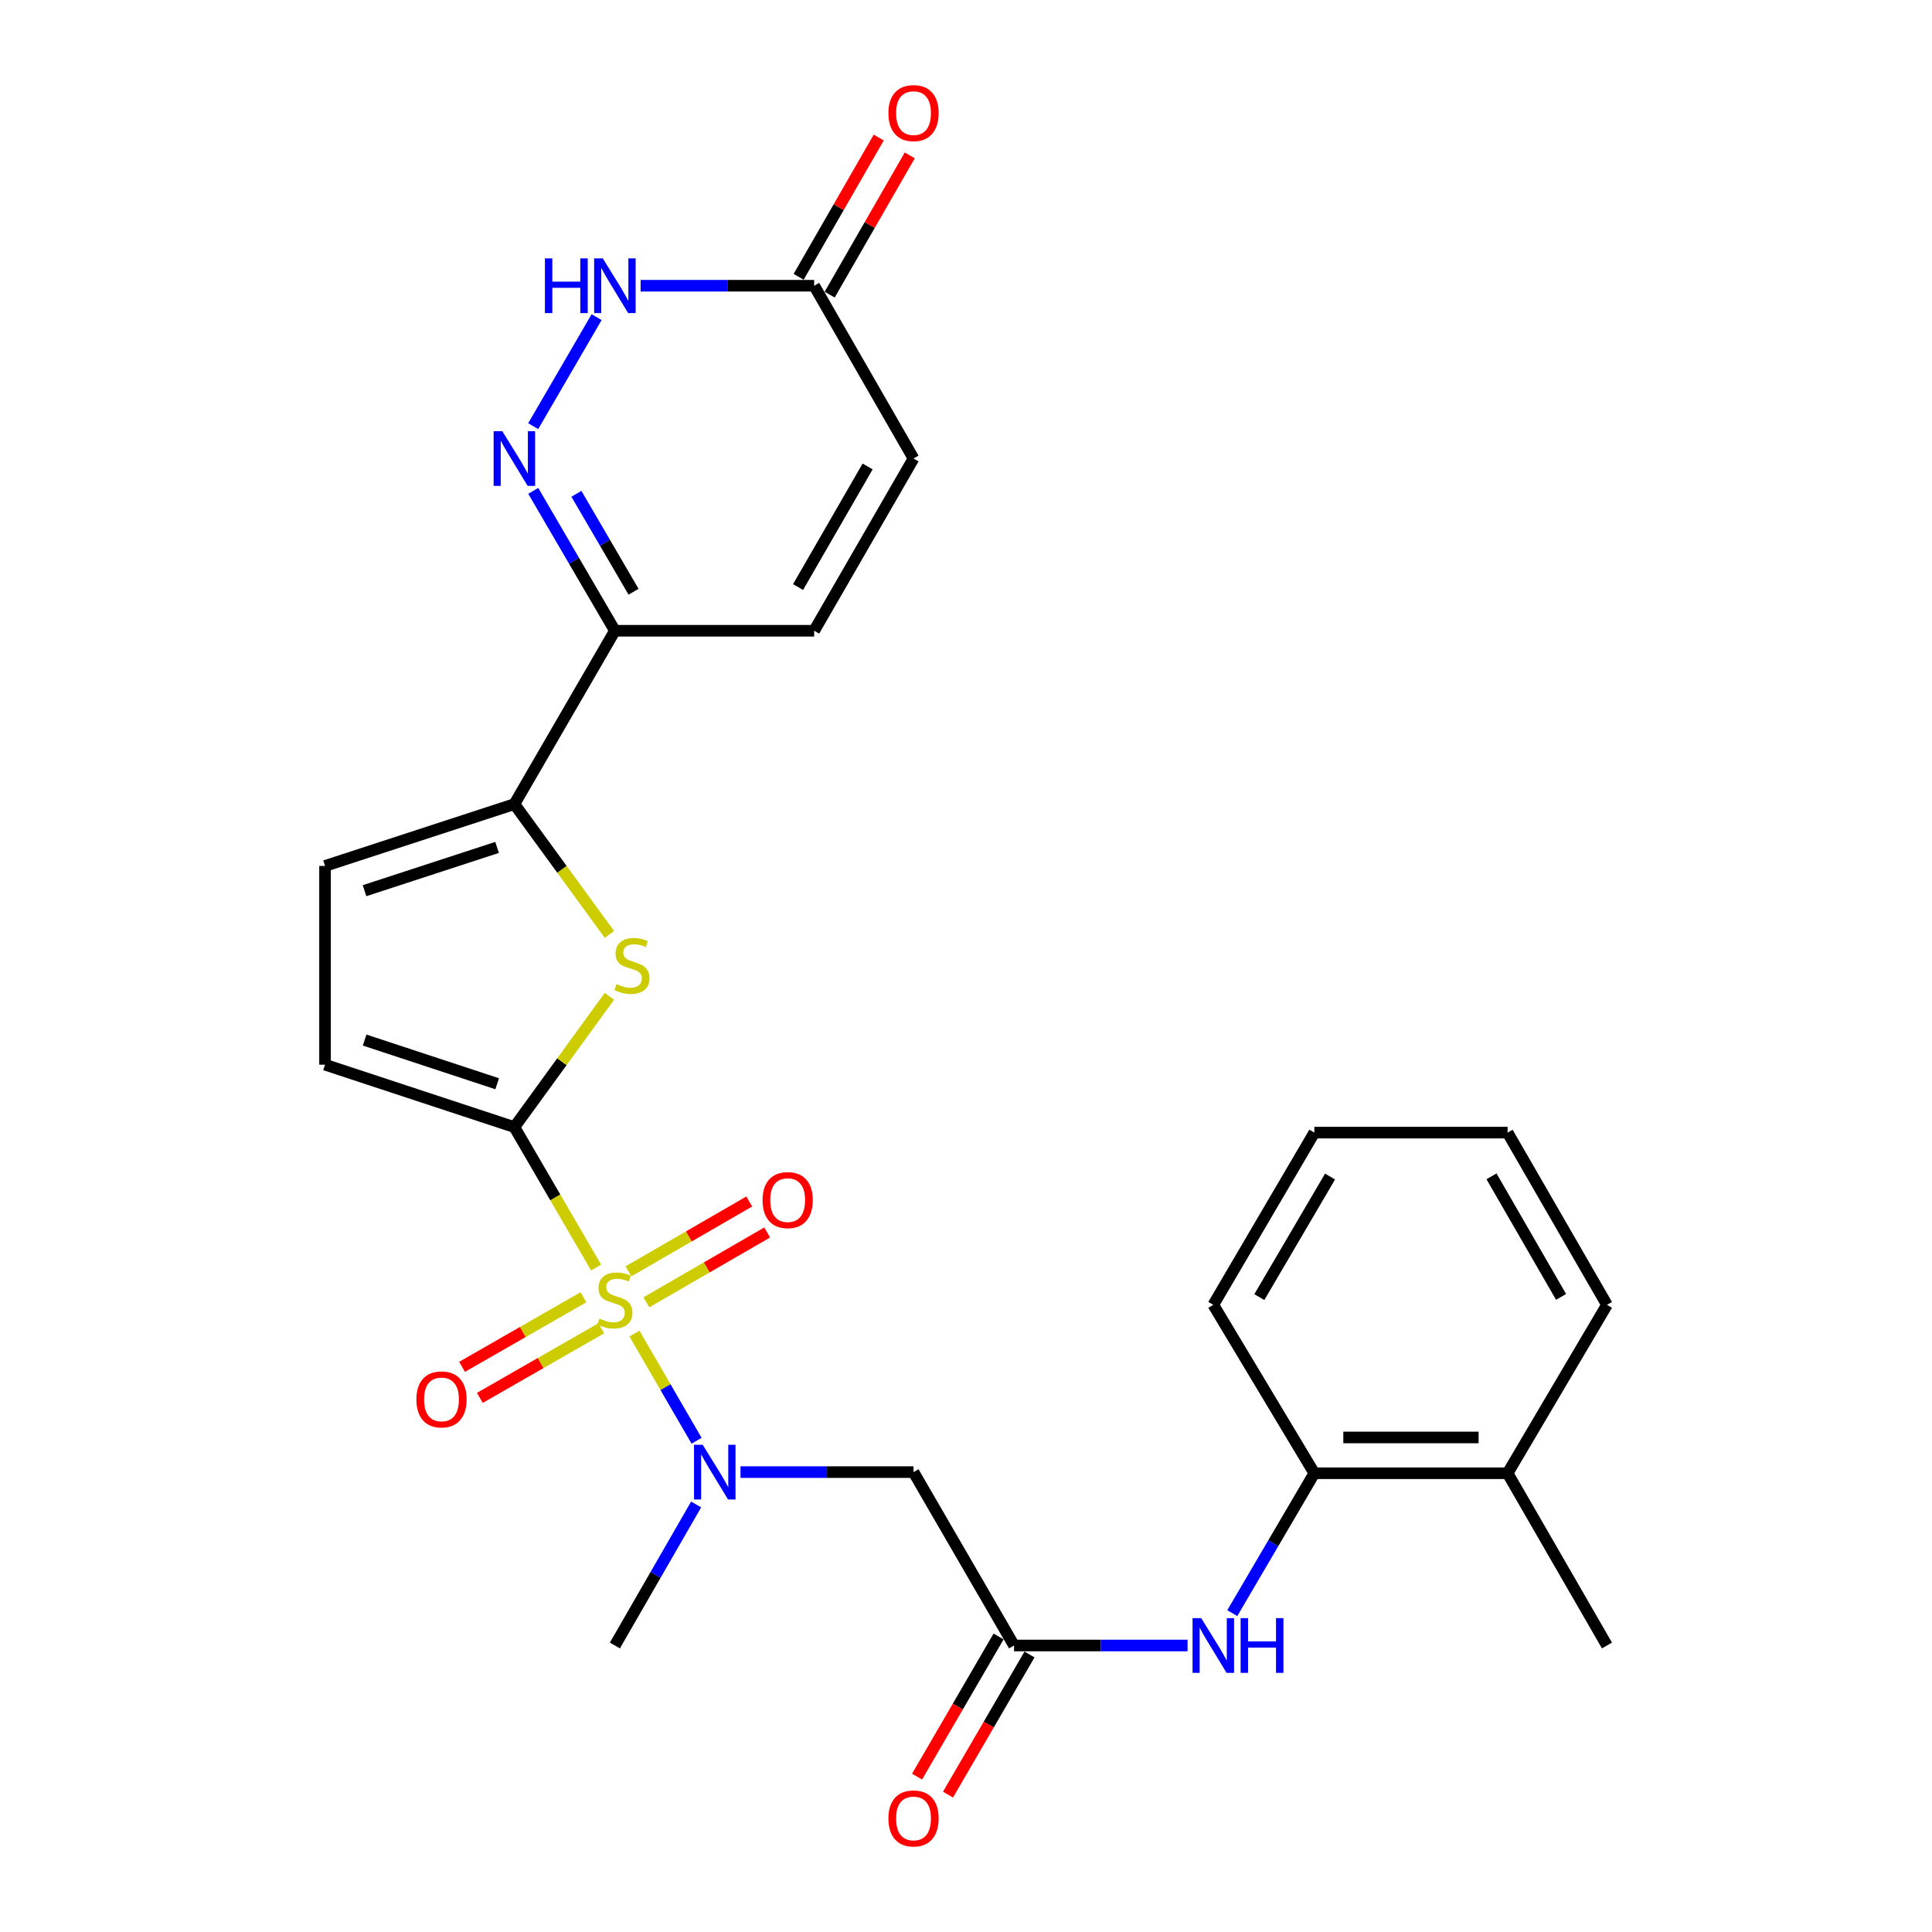 <?xml version='1.0' encoding='iso-8859-1'?>
<svg version='1.1' baseProfile='full'
              xmlns='http://www.w3.org/2000/svg'
                      xmlns:rdkit='http://www.rdkit.org/xml'
                      xmlns:xlink='http://www.w3.org/1999/xlink'
                  xml:space='preserve'
width='1000px' height='1000px' viewBox='0 0 1000 1000'>
<!-- END OF HEADER -->
<rect style='opacity:1.0;fill:#FFFFFF;stroke:none' width='1000' height='1000' x='0' y='0'> </rect>
<path class='bond-0' d='M 308.543,656.093 L 287.392,619.74' style='fill:none;fill-rule:evenodd;stroke:#CCCC00;stroke-width:6px;stroke-linecap:butt;stroke-linejoin:miter;stroke-opacity:1' />
<path class='bond-0' d='M 287.392,619.74 L 266.24,583.387' style='fill:none;fill-rule:evenodd;stroke:#000000;stroke-width:6px;stroke-linecap:butt;stroke-linejoin:miter;stroke-opacity:1' />
<path class='bond-4' d='M 328.386,690.256 L 344.471,717.994' style='fill:none;fill-rule:evenodd;stroke:#CCCC00;stroke-width:6px;stroke-linecap:butt;stroke-linejoin:miter;stroke-opacity:1' />
<path class='bond-4' d='M 344.471,717.994 L 360.555,745.732' style='fill:none;fill-rule:evenodd;stroke:#0000FF;stroke-width:6px;stroke-linecap:butt;stroke-linejoin:miter;stroke-opacity:1' />
<path class='bond-14' d='M 301.991,671.452 L 270.578,689.46' style='fill:none;fill-rule:evenodd;stroke:#CCCC00;stroke-width:6px;stroke-linecap:butt;stroke-linejoin:miter;stroke-opacity:1' />
<path class='bond-14' d='M 270.578,689.46 L 239.165,707.468' style='fill:none;fill-rule:evenodd;stroke:#FF0000;stroke-width:6px;stroke-linecap:butt;stroke-linejoin:miter;stroke-opacity:1' />
<path class='bond-14' d='M 311.204,687.523 L 279.791,705.531' style='fill:none;fill-rule:evenodd;stroke:#CCCC00;stroke-width:6px;stroke-linecap:butt;stroke-linejoin:miter;stroke-opacity:1' />
<path class='bond-14' d='M 279.791,705.531 L 248.379,723.539' style='fill:none;fill-rule:evenodd;stroke:#FF0000;stroke-width:6px;stroke-linecap:butt;stroke-linejoin:miter;stroke-opacity:1' />
<path class='bond-15' d='M 334.562,674.075 L 365.824,656.002' style='fill:none;fill-rule:evenodd;stroke:#CCCC00;stroke-width:6px;stroke-linecap:butt;stroke-linejoin:miter;stroke-opacity:1' />
<path class='bond-15' d='M 365.824,656.002 L 397.086,637.928' style='fill:none;fill-rule:evenodd;stroke:#FF0000;stroke-width:6px;stroke-linecap:butt;stroke-linejoin:miter;stroke-opacity:1' />
<path class='bond-15' d='M 325.29,658.038 L 356.552,639.964' style='fill:none;fill-rule:evenodd;stroke:#CCCC00;stroke-width:6px;stroke-linecap:butt;stroke-linejoin:miter;stroke-opacity:1' />
<path class='bond-15' d='M 356.552,639.964 L 387.814,621.891' style='fill:none;fill-rule:evenodd;stroke:#FF0000;stroke-width:6px;stroke-linecap:butt;stroke-linejoin:miter;stroke-opacity:1' />
<path class='bond-1' d='M 266.24,583.387 L 290.838,549.543' style='fill:none;fill-rule:evenodd;stroke:#000000;stroke-width:6px;stroke-linecap:butt;stroke-linejoin:miter;stroke-opacity:1' />
<path class='bond-1' d='M 290.838,549.543 L 315.436,515.7' style='fill:none;fill-rule:evenodd;stroke:#CCCC00;stroke-width:6px;stroke-linecap:butt;stroke-linejoin:miter;stroke-opacity:1' />
<path class='bond-8' d='M 266.24,583.387 L 168.235,551.082' style='fill:none;fill-rule:evenodd;stroke:#000000;stroke-width:6px;stroke-linecap:butt;stroke-linejoin:miter;stroke-opacity:1' />
<path class='bond-8' d='M 257.339,560.948 L 188.735,538.335' style='fill:none;fill-rule:evenodd;stroke:#000000;stroke-width:6px;stroke-linecap:butt;stroke-linejoin:miter;stroke-opacity:1' />
<path class='bond-3' d='M 315.442,483.66 L 290.841,449.936' style='fill:none;fill-rule:evenodd;stroke:#CCCC00;stroke-width:6px;stroke-linecap:butt;stroke-linejoin:miter;stroke-opacity:1' />
<path class='bond-3' d='M 290.841,449.936 L 266.24,416.213' style='fill:none;fill-rule:evenodd;stroke:#000000;stroke-width:6px;stroke-linecap:butt;stroke-linejoin:miter;stroke-opacity:1' />
<path class='bond-2' d='M 276.009,254.068 L 297.136,290.275' style='fill:none;fill-rule:evenodd;stroke:#0000FF;stroke-width:6px;stroke-linecap:butt;stroke-linejoin:miter;stroke-opacity:1' />
<path class='bond-2' d='M 297.136,290.275 L 318.263,326.482' style='fill:none;fill-rule:evenodd;stroke:#000000;stroke-width:6px;stroke-linecap:butt;stroke-linejoin:miter;stroke-opacity:1' />
<path class='bond-2' d='M 298.347,255.594 L 313.136,280.939' style='fill:none;fill-rule:evenodd;stroke:#0000FF;stroke-width:6px;stroke-linecap:butt;stroke-linejoin:miter;stroke-opacity:1' />
<path class='bond-2' d='M 313.136,280.939 L 327.925,306.284' style='fill:none;fill-rule:evenodd;stroke:#000000;stroke-width:6px;stroke-linecap:butt;stroke-linejoin:miter;stroke-opacity:1' />
<path class='bond-6' d='M 275.982,220.581 L 308.804,164.157' style='fill:none;fill-rule:evenodd;stroke:#0000FF;stroke-width:6px;stroke-linecap:butt;stroke-linejoin:miter;stroke-opacity:1' />
<path class='bond-5' d='M 266.24,416.213 L 318.263,326.482' style='fill:none;fill-rule:evenodd;stroke:#000000;stroke-width:6px;stroke-linecap:butt;stroke-linejoin:miter;stroke-opacity:1' />
<path class='bond-27' d='M 266.24,416.213 L 168.235,448.209' style='fill:none;fill-rule:evenodd;stroke:#000000;stroke-width:6px;stroke-linecap:butt;stroke-linejoin:miter;stroke-opacity:1' />
<path class='bond-27' d='M 257.289,438.622 L 188.685,461.02' style='fill:none;fill-rule:evenodd;stroke:#000000;stroke-width:6px;stroke-linecap:butt;stroke-linejoin:miter;stroke-opacity:1' />
<path class='bond-7' d='M 383.279,761.964 L 428.06,761.964' style='fill:none;fill-rule:evenodd;stroke:#0000FF;stroke-width:6px;stroke-linecap:butt;stroke-linejoin:miter;stroke-opacity:1' />
<path class='bond-7' d='M 428.06,761.964 L 472.841,761.964' style='fill:none;fill-rule:evenodd;stroke:#000000;stroke-width:6px;stroke-linecap:butt;stroke-linejoin:miter;stroke-opacity:1' />
<path class='bond-21' d='M 360.318,778.714 L 339.291,815.21' style='fill:none;fill-rule:evenodd;stroke:#0000FF;stroke-width:6px;stroke-linecap:butt;stroke-linejoin:miter;stroke-opacity:1' />
<path class='bond-21' d='M 339.291,815.21 L 318.263,851.706' style='fill:none;fill-rule:evenodd;stroke:#000000;stroke-width:6px;stroke-linecap:butt;stroke-linejoin:miter;stroke-opacity:1' />
<path class='bond-12' d='M 318.263,326.482 L 421.404,326.482' style='fill:none;fill-rule:evenodd;stroke:#000000;stroke-width:6px;stroke-linecap:butt;stroke-linejoin:miter;stroke-opacity:1' />
<path class='bond-28' d='M 331.582,147.895 L 376.493,147.895' style='fill:none;fill-rule:evenodd;stroke:#0000FF;stroke-width:6px;stroke-linecap:butt;stroke-linejoin:miter;stroke-opacity:1' />
<path class='bond-28' d='M 376.493,147.895 L 421.404,147.895' style='fill:none;fill-rule:evenodd;stroke:#000000;stroke-width:6px;stroke-linecap:butt;stroke-linejoin:miter;stroke-opacity:1' />
<path class='bond-9' d='M 472.841,761.964 L 524.864,851.706' style='fill:none;fill-rule:evenodd;stroke:#000000;stroke-width:6px;stroke-linecap:butt;stroke-linejoin:miter;stroke-opacity:1' />
<path class='bond-10' d='M 168.235,551.082 L 168.235,448.209' style='fill:none;fill-rule:evenodd;stroke:#000000;stroke-width:6px;stroke-linecap:butt;stroke-linejoin:miter;stroke-opacity:1' />
<path class='bond-13' d='M 524.864,851.706 L 569.775,851.706' style='fill:none;fill-rule:evenodd;stroke:#000000;stroke-width:6px;stroke-linecap:butt;stroke-linejoin:miter;stroke-opacity:1' />
<path class='bond-13' d='M 569.775,851.706 L 614.686,851.706' style='fill:none;fill-rule:evenodd;stroke:#0000FF;stroke-width:6px;stroke-linecap:butt;stroke-linejoin:miter;stroke-opacity:1' />
<path class='bond-18' d='M 516.858,847.048 L 495.764,883.311' style='fill:none;fill-rule:evenodd;stroke:#000000;stroke-width:6px;stroke-linecap:butt;stroke-linejoin:miter;stroke-opacity:1' />
<path class='bond-18' d='M 495.764,883.311 L 474.669,919.574' style='fill:none;fill-rule:evenodd;stroke:#FF0000;stroke-width:6px;stroke-linecap:butt;stroke-linejoin:miter;stroke-opacity:1' />
<path class='bond-18' d='M 532.87,856.363 L 511.776,892.626' style='fill:none;fill-rule:evenodd;stroke:#000000;stroke-width:6px;stroke-linecap:butt;stroke-linejoin:miter;stroke-opacity:1' />
<path class='bond-18' d='M 511.776,892.626 L 490.682,928.889' style='fill:none;fill-rule:evenodd;stroke:#FF0000;stroke-width:6px;stroke-linecap:butt;stroke-linejoin:miter;stroke-opacity:1' />
<path class='bond-11' d='M 421.404,147.895 L 472.841,237.327' style='fill:none;fill-rule:evenodd;stroke:#000000;stroke-width:6px;stroke-linecap:butt;stroke-linejoin:miter;stroke-opacity:1' />
<path class='bond-19' d='M 429.433,152.513 L 450.165,116.466' style='fill:none;fill-rule:evenodd;stroke:#000000;stroke-width:6px;stroke-linecap:butt;stroke-linejoin:miter;stroke-opacity:1' />
<path class='bond-19' d='M 450.165,116.466 L 470.897,80.419' style='fill:none;fill-rule:evenodd;stroke:#FF0000;stroke-width:6px;stroke-linecap:butt;stroke-linejoin:miter;stroke-opacity:1' />
<path class='bond-19' d='M 413.375,143.277 L 434.107,107.23' style='fill:none;fill-rule:evenodd;stroke:#000000;stroke-width:6px;stroke-linecap:butt;stroke-linejoin:miter;stroke-opacity:1' />
<path class='bond-19' d='M 434.107,107.23 L 454.839,71.183' style='fill:none;fill-rule:evenodd;stroke:#FF0000;stroke-width:6px;stroke-linecap:butt;stroke-linejoin:miter;stroke-opacity:1' />
<path class='bond-16' d='M 421.404,326.482 L 472.841,237.327' style='fill:none;fill-rule:evenodd;stroke:#000000;stroke-width:6px;stroke-linecap:butt;stroke-linejoin:miter;stroke-opacity:1' />
<path class='bond-16' d='M 413.074,303.851 L 449.08,241.443' style='fill:none;fill-rule:evenodd;stroke:#000000;stroke-width:6px;stroke-linecap:butt;stroke-linejoin:miter;stroke-opacity:1' />
<path class='bond-17' d='M 637.826,834.962 L 659.061,798.756' style='fill:none;fill-rule:evenodd;stroke:#0000FF;stroke-width:6px;stroke-linecap:butt;stroke-linejoin:miter;stroke-opacity:1' />
<path class='bond-17' d='M 659.061,798.756 L 680.296,762.551' style='fill:none;fill-rule:evenodd;stroke:#000000;stroke-width:6px;stroke-linecap:butt;stroke-linejoin:miter;stroke-opacity:1' />
<path class='bond-20' d='M 680.296,762.551 L 780.329,762.551' style='fill:none;fill-rule:evenodd;stroke:#000000;stroke-width:6px;stroke-linecap:butt;stroke-linejoin:miter;stroke-opacity:1' />
<path class='bond-20' d='M 695.301,744.026 L 765.324,744.026' style='fill:none;fill-rule:evenodd;stroke:#000000;stroke-width:6px;stroke-linecap:butt;stroke-linejoin:miter;stroke-opacity:1' />
<path class='bond-22' d='M 680.296,762.551 L 628.005,675.382' style='fill:none;fill-rule:evenodd;stroke:#000000;stroke-width:6px;stroke-linecap:butt;stroke-linejoin:miter;stroke-opacity:1' />
<path class='bond-23' d='M 780.329,762.551 L 831.765,851.706' style='fill:none;fill-rule:evenodd;stroke:#000000;stroke-width:6px;stroke-linecap:butt;stroke-linejoin:miter;stroke-opacity:1' />
<path class='bond-24' d='M 780.329,762.551 L 831.765,675.382' style='fill:none;fill-rule:evenodd;stroke:#000000;stroke-width:6px;stroke-linecap:butt;stroke-linejoin:miter;stroke-opacity:1' />
<path class='bond-25' d='M 628.005,675.382 L 680.296,586.238' style='fill:none;fill-rule:evenodd;stroke:#000000;stroke-width:6px;stroke-linecap:butt;stroke-linejoin:miter;stroke-opacity:1' />
<path class='bond-25' d='M 651.827,671.384 L 688.431,608.982' style='fill:none;fill-rule:evenodd;stroke:#000000;stroke-width:6px;stroke-linecap:butt;stroke-linejoin:miter;stroke-opacity:1' />
<path class='bond-29' d='M 831.765,675.382 L 780.329,586.238' style='fill:none;fill-rule:evenodd;stroke:#000000;stroke-width:6px;stroke-linecap:butt;stroke-linejoin:miter;stroke-opacity:1' />
<path class='bond-29' d='M 808.004,671.269 L 771.999,608.868' style='fill:none;fill-rule:evenodd;stroke:#000000;stroke-width:6px;stroke-linecap:butt;stroke-linejoin:miter;stroke-opacity:1' />
<path class='bond-26' d='M 680.296,586.238 L 780.329,586.238' style='fill:none;fill-rule:evenodd;stroke:#000000;stroke-width:6px;stroke-linecap:butt;stroke-linejoin:miter;stroke-opacity:1' />
<path  class='atom-0' d='M 310.263 682.519
Q 310.583 682.639, 311.903 683.199
Q 313.223 683.759, 314.663 684.119
Q 316.143 684.439, 317.583 684.439
Q 320.263 684.439, 321.823 683.159
Q 323.383 681.839, 323.383 679.559
Q 323.383 677.999, 322.583 677.039
Q 321.823 676.079, 320.623 675.559
Q 319.423 675.039, 317.423 674.439
Q 314.903 673.679, 313.383 672.959
Q 311.903 672.239, 310.823 670.719
Q 309.783 669.199, 309.783 666.639
Q 309.783 663.079, 312.183 660.879
Q 314.623 658.679, 319.423 658.679
Q 322.703 658.679, 326.423 660.239
L 325.503 663.319
Q 322.103 661.919, 319.543 661.919
Q 316.783 661.919, 315.263 663.079
Q 313.743 664.199, 313.783 666.159
Q 313.783 667.679, 314.543 668.599
Q 315.343 669.519, 316.463 670.039
Q 317.623 670.559, 319.543 671.159
Q 322.103 671.959, 323.623 672.759
Q 325.143 673.559, 326.223 675.199
Q 327.343 676.799, 327.343 679.559
Q 327.343 683.479, 324.703 685.599
Q 322.103 687.679, 317.743 687.679
Q 315.223 687.679, 313.303 687.119
Q 311.423 686.599, 309.183 685.679
L 310.263 682.519
' fill='#CCCC00'/>
<path  class='atom-2' d='M 319.104 509.366
Q 319.424 509.486, 320.744 510.046
Q 322.064 510.606, 323.504 510.966
Q 324.984 511.286, 326.424 511.286
Q 329.104 511.286, 330.664 510.006
Q 332.224 508.686, 332.224 506.406
Q 332.224 504.846, 331.424 503.886
Q 330.664 502.926, 329.464 502.406
Q 328.264 501.886, 326.264 501.286
Q 323.744 500.526, 322.224 499.806
Q 320.744 499.086, 319.664 497.566
Q 318.624 496.046, 318.624 493.486
Q 318.624 489.926, 321.024 487.726
Q 323.464 485.526, 328.264 485.526
Q 331.544 485.526, 335.264 487.086
L 334.344 490.166
Q 330.944 488.766, 328.384 488.766
Q 325.624 488.766, 324.104 489.926
Q 322.584 491.046, 322.624 493.006
Q 322.624 494.526, 323.384 495.446
Q 324.184 496.366, 325.304 496.886
Q 326.464 497.406, 328.384 498.006
Q 330.944 498.806, 332.464 499.606
Q 333.984 500.406, 335.064 502.046
Q 336.184 503.646, 336.184 506.406
Q 336.184 510.326, 333.544 512.446
Q 330.944 514.526, 326.584 514.526
Q 324.064 514.526, 322.144 513.966
Q 320.264 513.446, 318.024 512.526
L 319.104 509.366
' fill='#CCCC00'/>
<path  class='atom-3' d='M 259.98 223.167
L 269.26 238.167
Q 270.18 239.647, 271.66 242.327
Q 273.14 245.007, 273.22 245.167
L 273.22 223.167
L 276.98 223.167
L 276.98 251.487
L 273.1 251.487
L 263.14 235.087
Q 261.98 233.167, 260.74 230.967
Q 259.54 228.767, 259.18 228.087
L 259.18 251.487
L 255.5 251.487
L 255.5 223.167
L 259.98 223.167
' fill='#0000FF'/>
<path  class='atom-5' d='M 363.708 747.804
L 372.988 762.804
Q 373.908 764.284, 375.388 766.964
Q 376.868 769.644, 376.948 769.804
L 376.948 747.804
L 380.708 747.804
L 380.708 776.124
L 376.828 776.124
L 366.868 759.724
Q 365.708 757.804, 364.468 755.604
Q 363.268 753.404, 362.908 752.724
L 362.908 776.124
L 359.228 776.124
L 359.228 747.804
L 363.708 747.804
' fill='#0000FF'/>
<path  class='atom-7' d='M 282.043 133.735
L 285.883 133.735
L 285.883 145.775
L 300.363 145.775
L 300.363 133.735
L 304.203 133.735
L 304.203 162.055
L 300.363 162.055
L 300.363 148.975
L 285.883 148.975
L 285.883 162.055
L 282.043 162.055
L 282.043 133.735
' fill='#0000FF'/>
<path  class='atom-7' d='M 312.003 133.735
L 321.283 148.735
Q 322.203 150.215, 323.683 152.895
Q 325.163 155.575, 325.243 155.735
L 325.243 133.735
L 329.003 133.735
L 329.003 162.055
L 325.123 162.055
L 315.163 145.655
Q 314.003 143.735, 312.763 141.535
Q 311.563 139.335, 311.203 138.655
L 311.203 162.055
L 307.523 162.055
L 307.523 133.735
L 312.003 133.735
' fill='#0000FF'/>
<path  class='atom-14' d='M 621.745 837.546
L 631.025 852.546
Q 631.945 854.026, 633.425 856.706
Q 634.905 859.386, 634.985 859.546
L 634.985 837.546
L 638.745 837.546
L 638.745 865.866
L 634.865 865.866
L 624.905 849.466
Q 623.745 847.546, 622.505 845.346
Q 621.305 843.146, 620.945 842.466
L 620.945 865.866
L 617.265 865.866
L 617.265 837.546
L 621.745 837.546
' fill='#0000FF'/>
<path  class='atom-14' d='M 642.145 837.546
L 645.985 837.546
L 645.985 849.586
L 660.465 849.586
L 660.465 837.546
L 664.305 837.546
L 664.305 865.866
L 660.465 865.866
L 660.465 852.786
L 645.985 852.786
L 645.985 865.866
L 642.145 865.866
L 642.145 837.546
' fill='#0000FF'/>
<path  class='atom-15' d='M 215.522 724.326
Q 215.522 717.526, 218.882 713.726
Q 222.242 709.926, 228.522 709.926
Q 234.802 709.926, 238.162 713.726
Q 241.522 717.526, 241.522 724.326
Q 241.522 731.206, 238.122 735.126
Q 234.722 739.006, 228.522 739.006
Q 222.282 739.006, 218.882 735.126
Q 215.522 731.246, 215.522 724.326
M 228.522 735.806
Q 232.842 735.806, 235.162 732.926
Q 237.522 730.006, 237.522 724.326
Q 237.522 718.766, 235.162 715.966
Q 232.842 713.126, 228.522 713.126
Q 224.202 713.126, 221.842 715.926
Q 219.522 718.726, 219.522 724.326
Q 219.522 730.046, 221.842 732.926
Q 224.202 735.806, 228.522 735.806
' fill='#FF0000'/>
<path  class='atom-16' d='M 394.696 621.175
Q 394.696 614.375, 398.056 610.575
Q 401.416 606.775, 407.696 606.775
Q 413.976 606.775, 417.336 610.575
Q 420.696 614.375, 420.696 621.175
Q 420.696 628.055, 417.296 631.975
Q 413.896 635.855, 407.696 635.855
Q 401.456 635.855, 398.056 631.975
Q 394.696 628.095, 394.696 621.175
M 407.696 632.655
Q 412.016 632.655, 414.336 629.775
Q 416.696 626.855, 416.696 621.175
Q 416.696 615.615, 414.336 612.815
Q 412.016 609.975, 407.696 609.975
Q 403.376 609.975, 401.016 612.775
Q 398.696 615.575, 398.696 621.175
Q 398.696 626.895, 401.016 629.775
Q 403.376 632.655, 407.696 632.655
' fill='#FF0000'/>
<path  class='atom-19' d='M 459.841 941.218
Q 459.841 934.418, 463.201 930.618
Q 466.561 926.818, 472.841 926.818
Q 479.121 926.818, 482.481 930.618
Q 485.841 934.418, 485.841 941.218
Q 485.841 948.098, 482.441 952.018
Q 479.041 955.898, 472.841 955.898
Q 466.601 955.898, 463.201 952.018
Q 459.841 948.138, 459.841 941.218
M 472.841 952.698
Q 477.161 952.698, 479.481 949.818
Q 481.841 946.898, 481.841 941.218
Q 481.841 935.658, 479.481 932.858
Q 477.161 930.018, 472.841 930.018
Q 468.521 930.018, 466.161 932.818
Q 463.841 935.618, 463.841 941.218
Q 463.841 946.938, 466.161 949.818
Q 468.521 952.698, 472.841 952.698
' fill='#FF0000'/>
<path  class='atom-20' d='M 459.841 58.542
Q 459.841 51.742, 463.201 47.942
Q 466.561 44.142, 472.841 44.142
Q 479.121 44.142, 482.481 47.942
Q 485.841 51.742, 485.841 58.542
Q 485.841 65.422, 482.441 69.342
Q 479.041 73.222, 472.841 73.222
Q 466.601 73.222, 463.201 69.342
Q 459.841 65.462, 459.841 58.542
M 472.841 70.022
Q 477.161 70.022, 479.481 67.142
Q 481.841 64.222, 481.841 58.542
Q 481.841 52.982, 479.481 50.182
Q 477.161 47.342, 472.841 47.342
Q 468.521 47.342, 466.161 50.142
Q 463.841 52.942, 463.841 58.542
Q 463.841 64.262, 466.161 67.142
Q 468.521 70.022, 472.841 70.022
' fill='#FF0000'/>
</svg>
